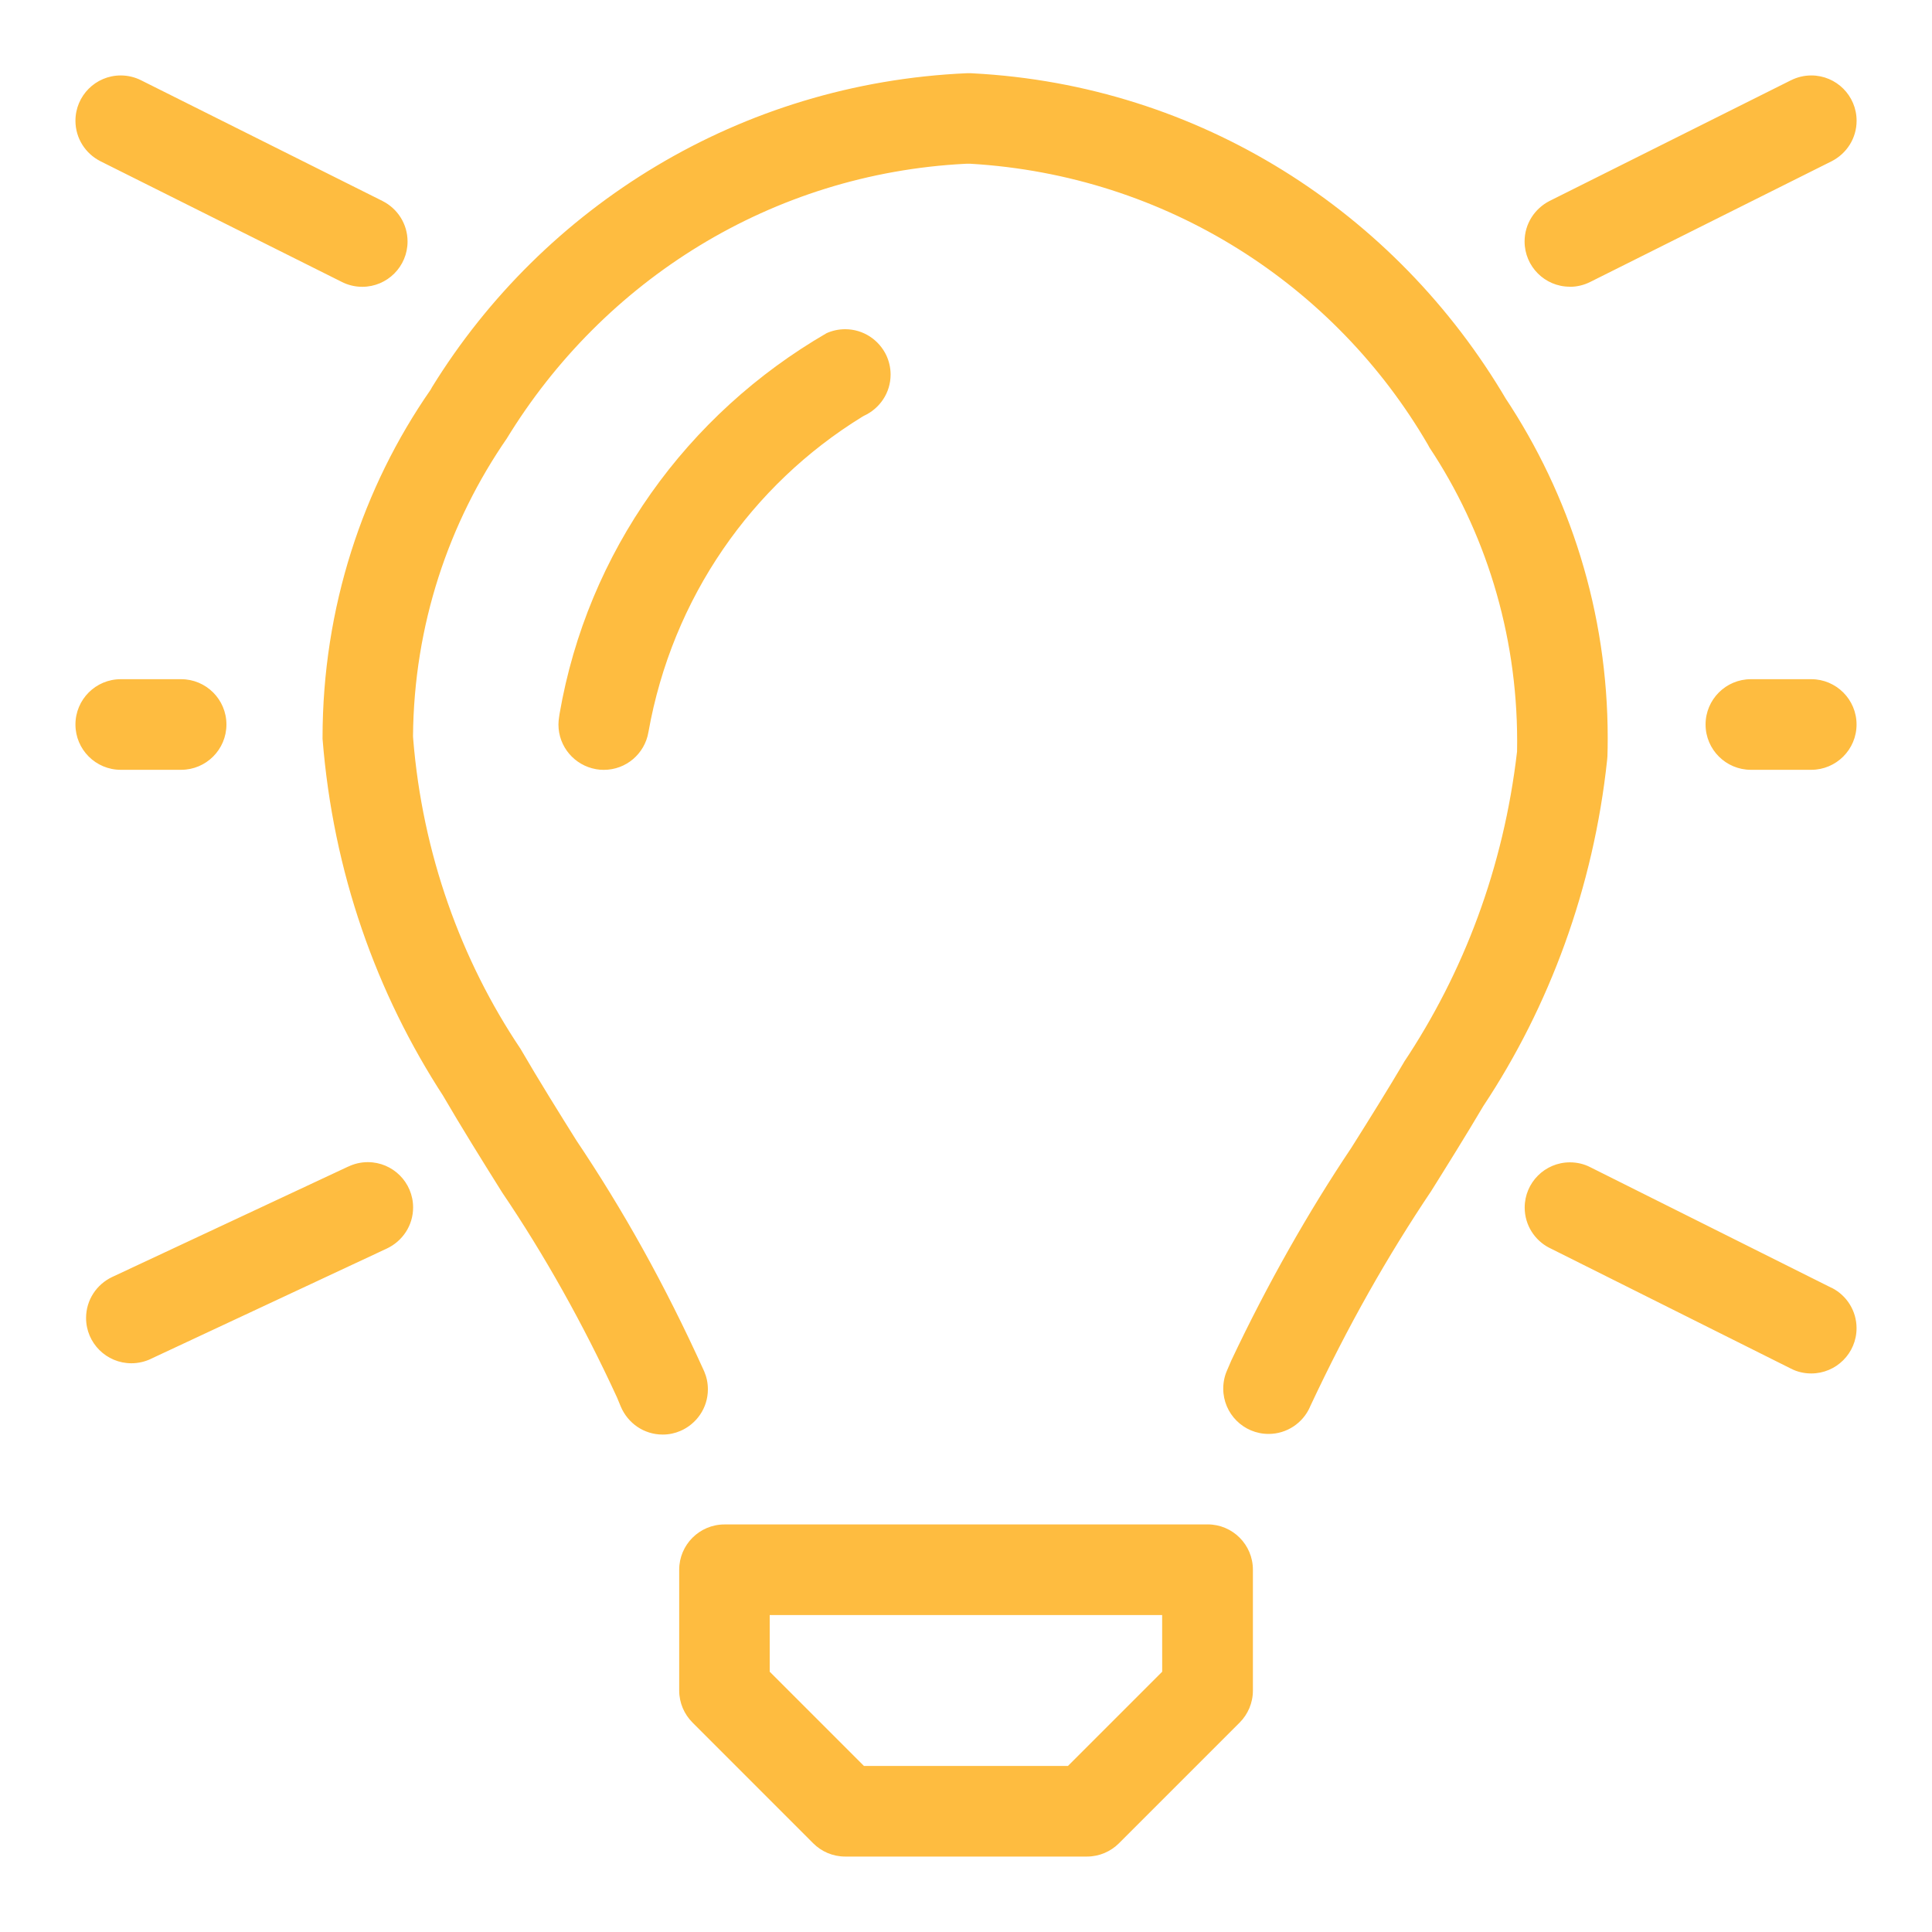 <svg width="40" height="40" viewBox="0 0 40 40" fill="none" xmlns="http://www.w3.org/2000/svg">
<path d="M25 31.562H15C14.482 31.562 14.062 31.983 14.062 32.5V35C14.062 35.259 14.168 35.494 14.338 35.664L16.837 38.164C17.006 38.333 17.24 38.438 17.499 38.438C17.5 38.438 17.5 38.438 17.501 38.438H22.501C22.501 38.438 22.503 38.438 22.504 38.438C22.762 38.438 22.996 38.333 23.166 38.164L25.666 35.664C25.835 35.494 25.94 35.26 25.94 35.001C25.94 35 25.94 35 25.94 34.999V32.499C25.94 31.981 25.52 31.561 25.003 31.561L25 31.562ZM24.062 34.611L22.111 36.562H17.887L15.936 34.611V33.438H24.061L24.062 34.611ZM31.189 8.277C28.904 4.389 24.835 1.761 20.136 1.518L20.102 1.516H20.019C15.32 1.722 11.258 4.269 8.947 8.012L8.914 8.071C7.514 10.085 6.678 12.582 6.678 15.275C6.678 15.283 6.678 15.289 6.678 15.296V15.295C6.896 18.054 7.79 20.566 9.193 22.716L9.155 22.655C9.554 23.341 9.976 24.017 10.4 24.694C11.258 25.959 12.076 27.413 12.775 28.934L12.854 29.125C13 29.466 13.332 29.701 13.719 29.701C13.72 29.701 13.723 29.701 13.724 29.701C13.852 29.701 13.975 29.674 14.086 29.626L14.08 29.629C14.421 29.484 14.656 29.151 14.656 28.764C14.656 28.634 14.63 28.51 14.581 28.396L14.584 28.402C13.761 26.585 12.896 25.043 11.915 23.584L11.989 23.7C11.576 23.041 11.165 22.383 10.775 21.712C9.547 19.883 8.745 17.672 8.554 15.29L8.551 15.242C8.57 12.941 9.29 10.812 10.509 9.055L10.485 9.091C12.489 5.805 15.974 3.595 19.989 3.391L20.017 3.39H20.087C24.156 3.629 27.644 5.906 29.565 9.209L29.595 9.265C30.734 10.979 31.411 13.084 31.411 15.346C31.411 15.421 31.41 15.496 31.409 15.571V15.56C31.13 17.965 30.305 20.134 29.061 22L29.095 21.946C28.734 22.559 28.355 23.165 27.976 23.767C27.096 25.078 26.238 26.589 25.494 28.165L25.402 28.379C25.354 28.488 25.326 28.616 25.326 28.75C25.326 29.267 25.746 29.688 26.264 29.688C26.645 29.688 26.974 29.46 27.12 29.133L27.122 29.126C27.914 27.434 28.729 26.004 29.641 24.645L29.566 24.764C29.953 24.146 30.34 23.526 30.711 22.899C32.074 20.845 32.992 18.384 33.274 15.732L33.28 15.661C33.284 15.549 33.286 15.416 33.286 15.283C33.286 12.674 32.502 10.249 31.159 8.229L31.188 8.275L31.189 8.277ZM18.355 7.366C18.203 7.039 17.876 6.816 17.499 6.816C17.36 6.816 17.227 6.846 17.109 6.9L17.115 6.897C14.22 8.575 12.164 11.424 11.585 14.78L11.575 14.848C11.568 14.894 11.562 14.946 11.562 15C11.562 15.464 11.899 15.848 12.34 15.925L12.345 15.926C12.391 15.934 12.444 15.939 12.499 15.939C12.5 15.939 12.501 15.939 12.501 15.939C12.964 15.939 13.348 15.604 13.424 15.162L13.425 15.158C13.921 12.367 15.568 10.036 17.845 8.633L17.886 8.609C18.214 8.459 18.439 8.133 18.439 7.755C18.439 7.615 18.407 7.482 18.354 7.364L18.356 7.37L18.355 7.366ZM2.081 3.339L7.081 5.839C7.204 5.901 7.348 5.938 7.5 5.938C8.018 5.938 8.438 5.518 8.438 5C8.438 4.635 8.229 4.319 7.924 4.164L7.919 4.161L2.919 1.661C2.796 1.599 2.652 1.562 2.5 1.562C1.982 1.562 1.562 1.982 1.562 2.5C1.562 2.865 1.771 3.181 2.076 3.336L2.081 3.339ZM32.5 5.938C32.653 5.938 32.799 5.901 32.926 5.836L32.921 5.839L37.921 3.339C38.231 3.181 38.439 2.865 38.439 2.5C38.439 1.982 38.019 1.562 37.501 1.562C37.349 1.562 37.204 1.599 37.076 1.664L37.081 1.661L32.081 4.161C31.773 4.319 31.565 4.635 31.565 4.999C31.565 5.516 31.984 5.936 32.501 5.936L32.5 5.938ZM37.92 26.663L32.92 24.163C32.799 24.101 32.655 24.065 32.504 24.065C31.986 24.065 31.567 24.485 31.567 25.001C31.567 25.364 31.774 25.679 32.075 25.834L32.08 25.836L37.08 28.336C37.201 28.399 37.345 28.436 37.498 28.436C37.499 28.436 37.499 28.436 37.5 28.436C38.017 28.436 38.438 28.016 38.438 27.499C38.438 27.135 38.23 26.819 37.926 26.664L37.921 26.661L37.92 26.663ZM7.215 24.15L2.324 26.438C2.001 26.59 1.782 26.914 1.782 27.288C1.782 27.805 2.203 28.225 2.72 28.225C2.864 28.225 3 28.192 3.123 28.135L3.116 28.137L8.008 25.85C8.332 25.698 8.553 25.374 8.553 24.999C8.553 24.481 8.133 24.061 7.615 24.061C7.469 24.061 7.331 24.095 7.209 24.154L7.215 24.15ZM2.5 15.938H3.75C4.268 15.938 4.688 15.518 4.688 15C4.688 14.482 4.268 14.062 3.75 14.062H2.5C1.982 14.062 1.562 14.482 1.562 15C1.562 15.518 1.982 15.938 2.5 15.938ZM37.5 14.062H36.25C35.733 14.062 35.312 14.482 35.312 15C35.312 15.518 35.733 15.938 36.25 15.938H37.5C38.017 15.938 38.438 15.518 38.438 15C38.438 14.482 38.017 14.062 37.5 14.062Z" fill="#FEBC40"/>
</svg>
